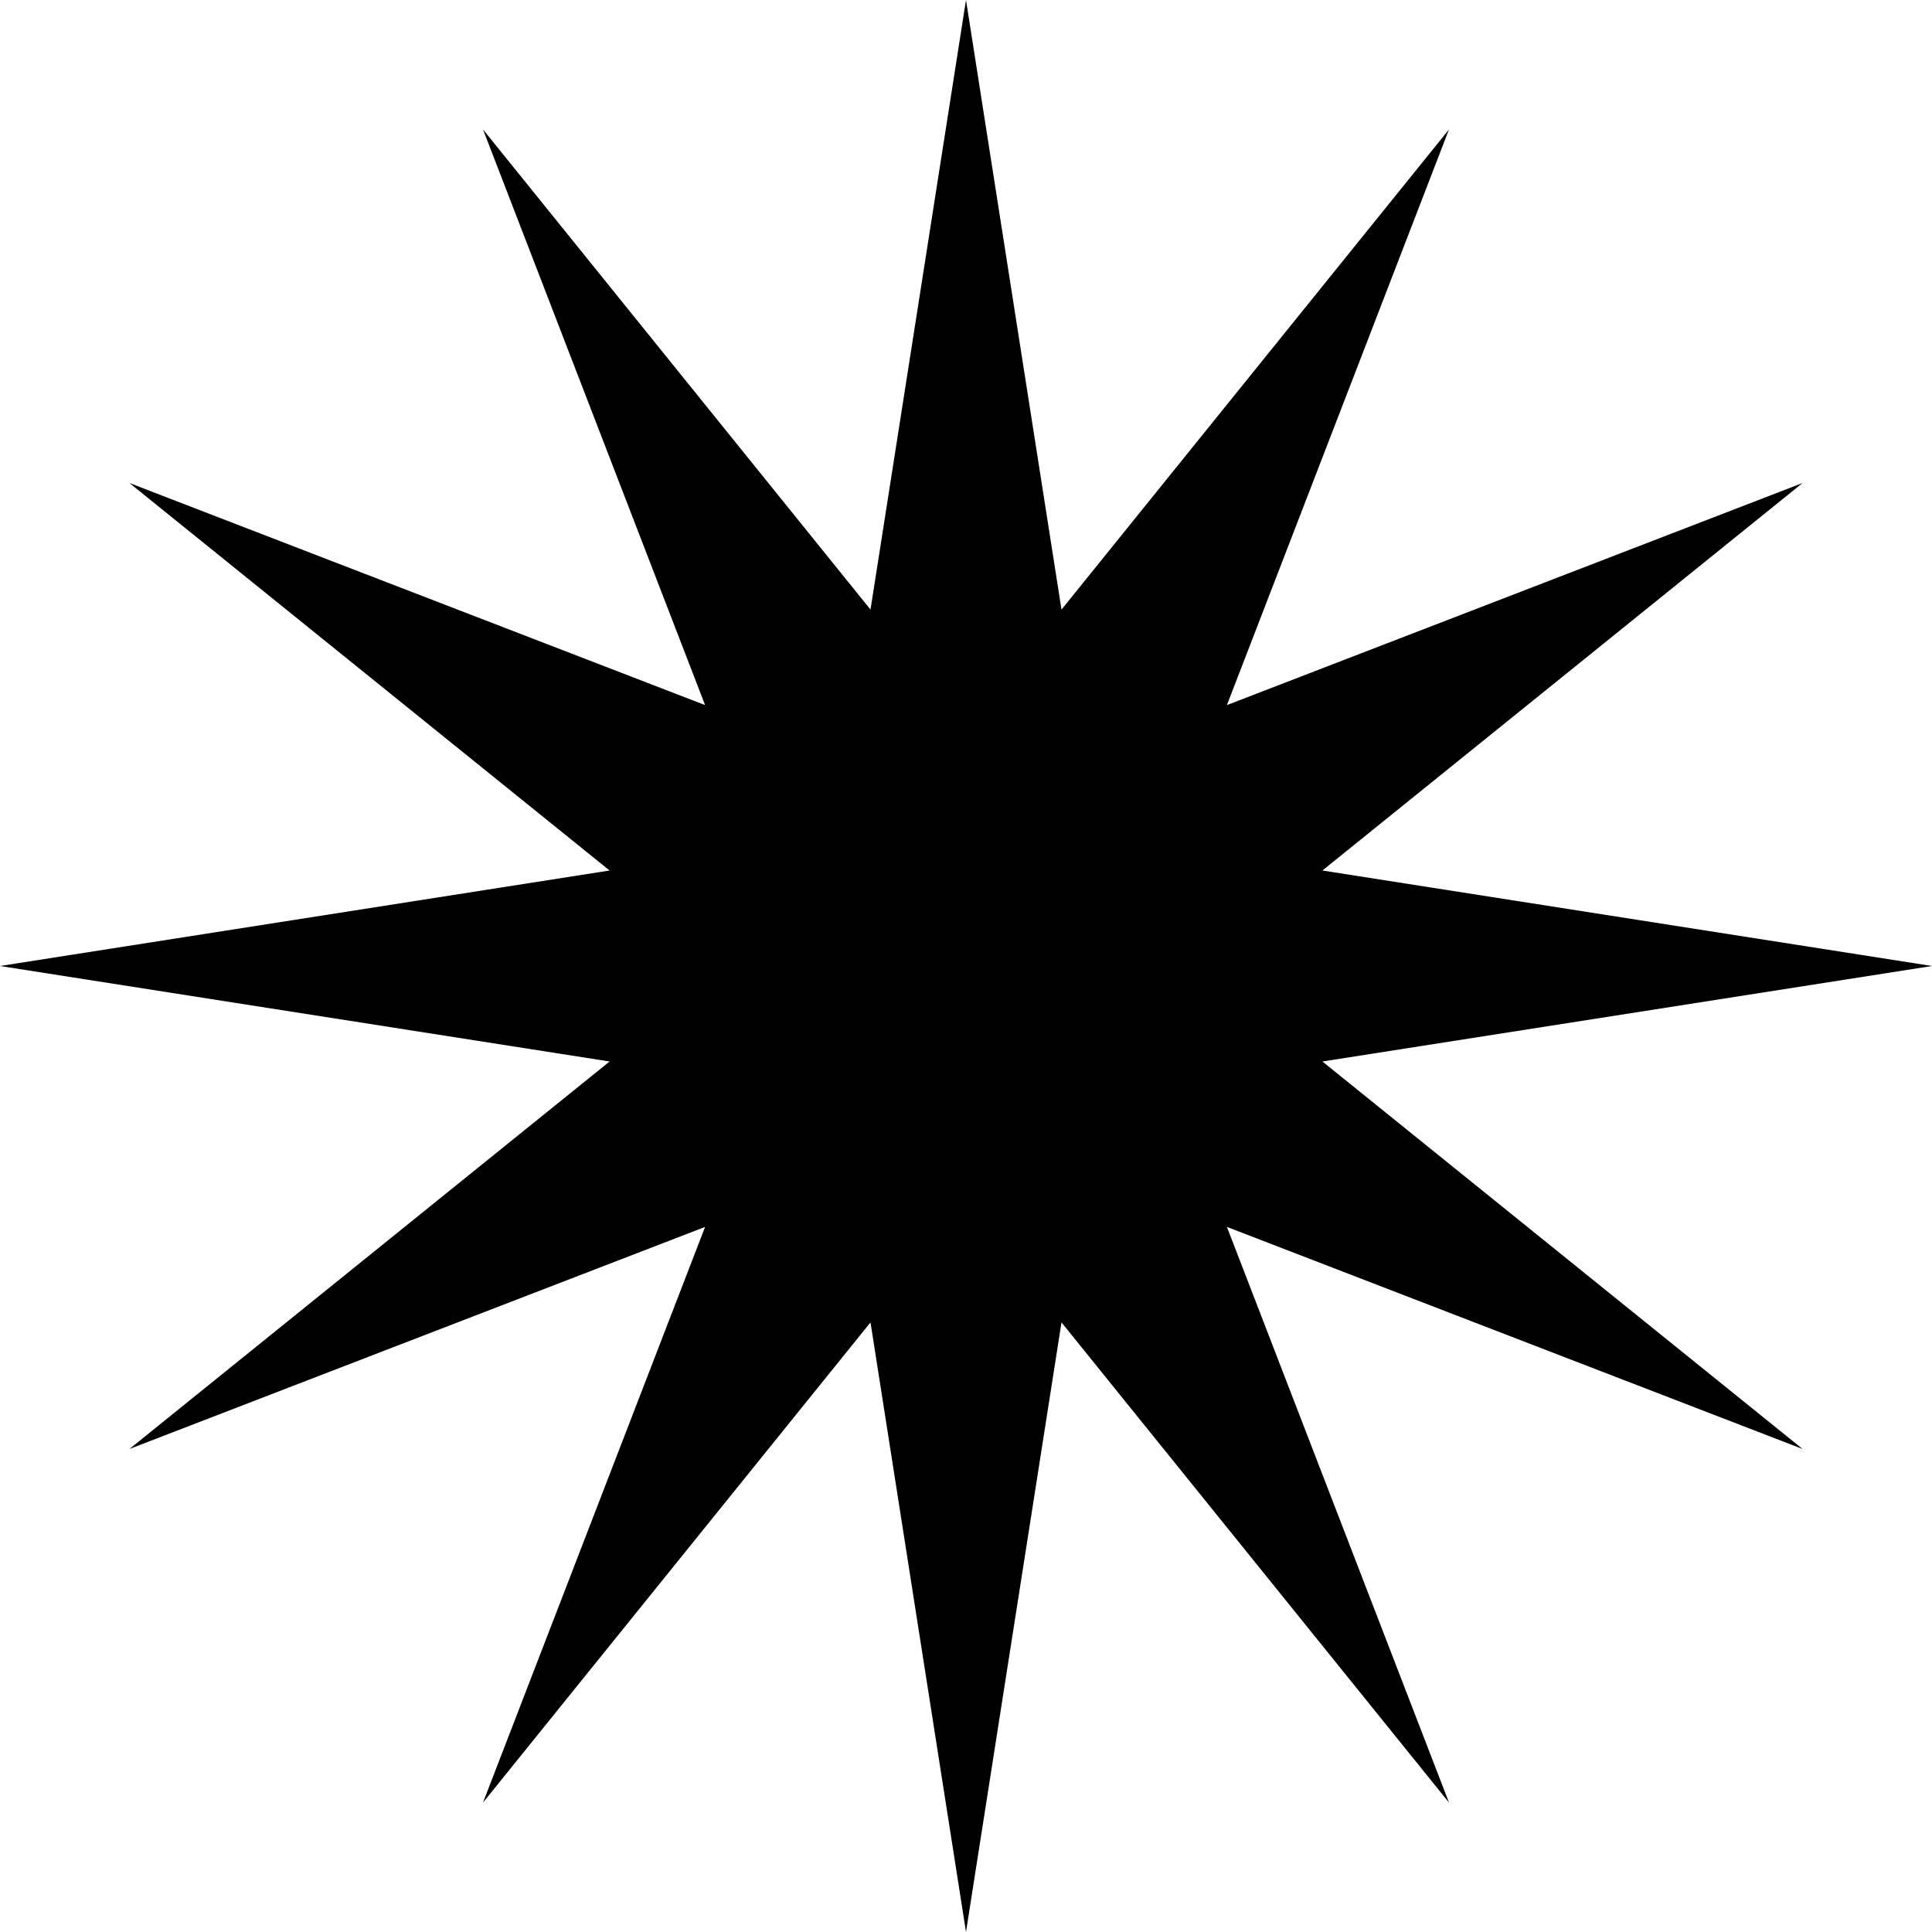 <?xml version="1.0" encoding="UTF-8"?> <svg xmlns="http://www.w3.org/2000/svg" viewBox="0 0 200.00 200.00" data-guides="{&quot;vertical&quot;:[],&quot;horizontal&quot;:[]}"><path fill="url(#tSvgGradientd20b9e37b8)" stroke="none" fill-opacity="1" stroke-width="1" stroke-opacity="1" id="tSvga9ce259f5a" title="Path 1" d="M100 0C103.295 21.035 106.591 42.07 109.886 63.105C123.257 46.536 136.629 29.967 150 13.398C142.336 33.262 134.673 53.126 127.009 72.991C146.874 65.327 166.738 57.664 186.603 50C170.034 63.371 153.464 76.743 136.895 90.114C157.93 93.409 178.965 96.705 200 100C178.965 103.295 157.93 106.591 136.895 109.886C153.464 123.257 170.034 136.629 186.603 150C166.738 142.336 146.874 134.673 127.009 127.009C134.673 146.874 142.336 166.738 150 186.603C136.629 170.034 123.257 153.464 109.886 136.895C106.591 157.93 103.295 178.965 100 200C96.705 178.965 93.409 157.93 90.114 136.895C76.743 153.464 63.371 170.034 50 186.603C57.664 166.738 65.327 146.874 72.991 127.009C53.126 134.673 33.262 142.336 13.398 150C29.967 136.629 46.536 123.257 63.105 109.886C42.07 106.591 21.035 103.295 0 100C21.035 96.705 42.07 93.409 63.105 90.114C46.536 76.743 29.967 63.371 13.398 50C33.262 57.664 53.126 65.327 72.991 72.991C65.327 53.126 57.664 33.262 50 13.398C63.371 29.967 76.743 46.536 90.114 63.105C93.409 42.07 96.705 21.035 100 0Z"></path><defs><linearGradient id="tSvgGradientd20b9e37b8" x1="100" x2="100" y1="200" y2="0" gradientUnits="userSpaceOnUse" gradientTransform=""><stop offset="0.369" stop-color="hsl(214.632,47.56%,67.84%)" stop-opacity="1" transform="translate(-6180, -4886)"></stop><stop offset="0.941" stop-color="hsl(214.632,0%,100%)" stop-opacity="0.73" transform="translate(-6180, -4886)"></stop></linearGradient></defs></svg> 